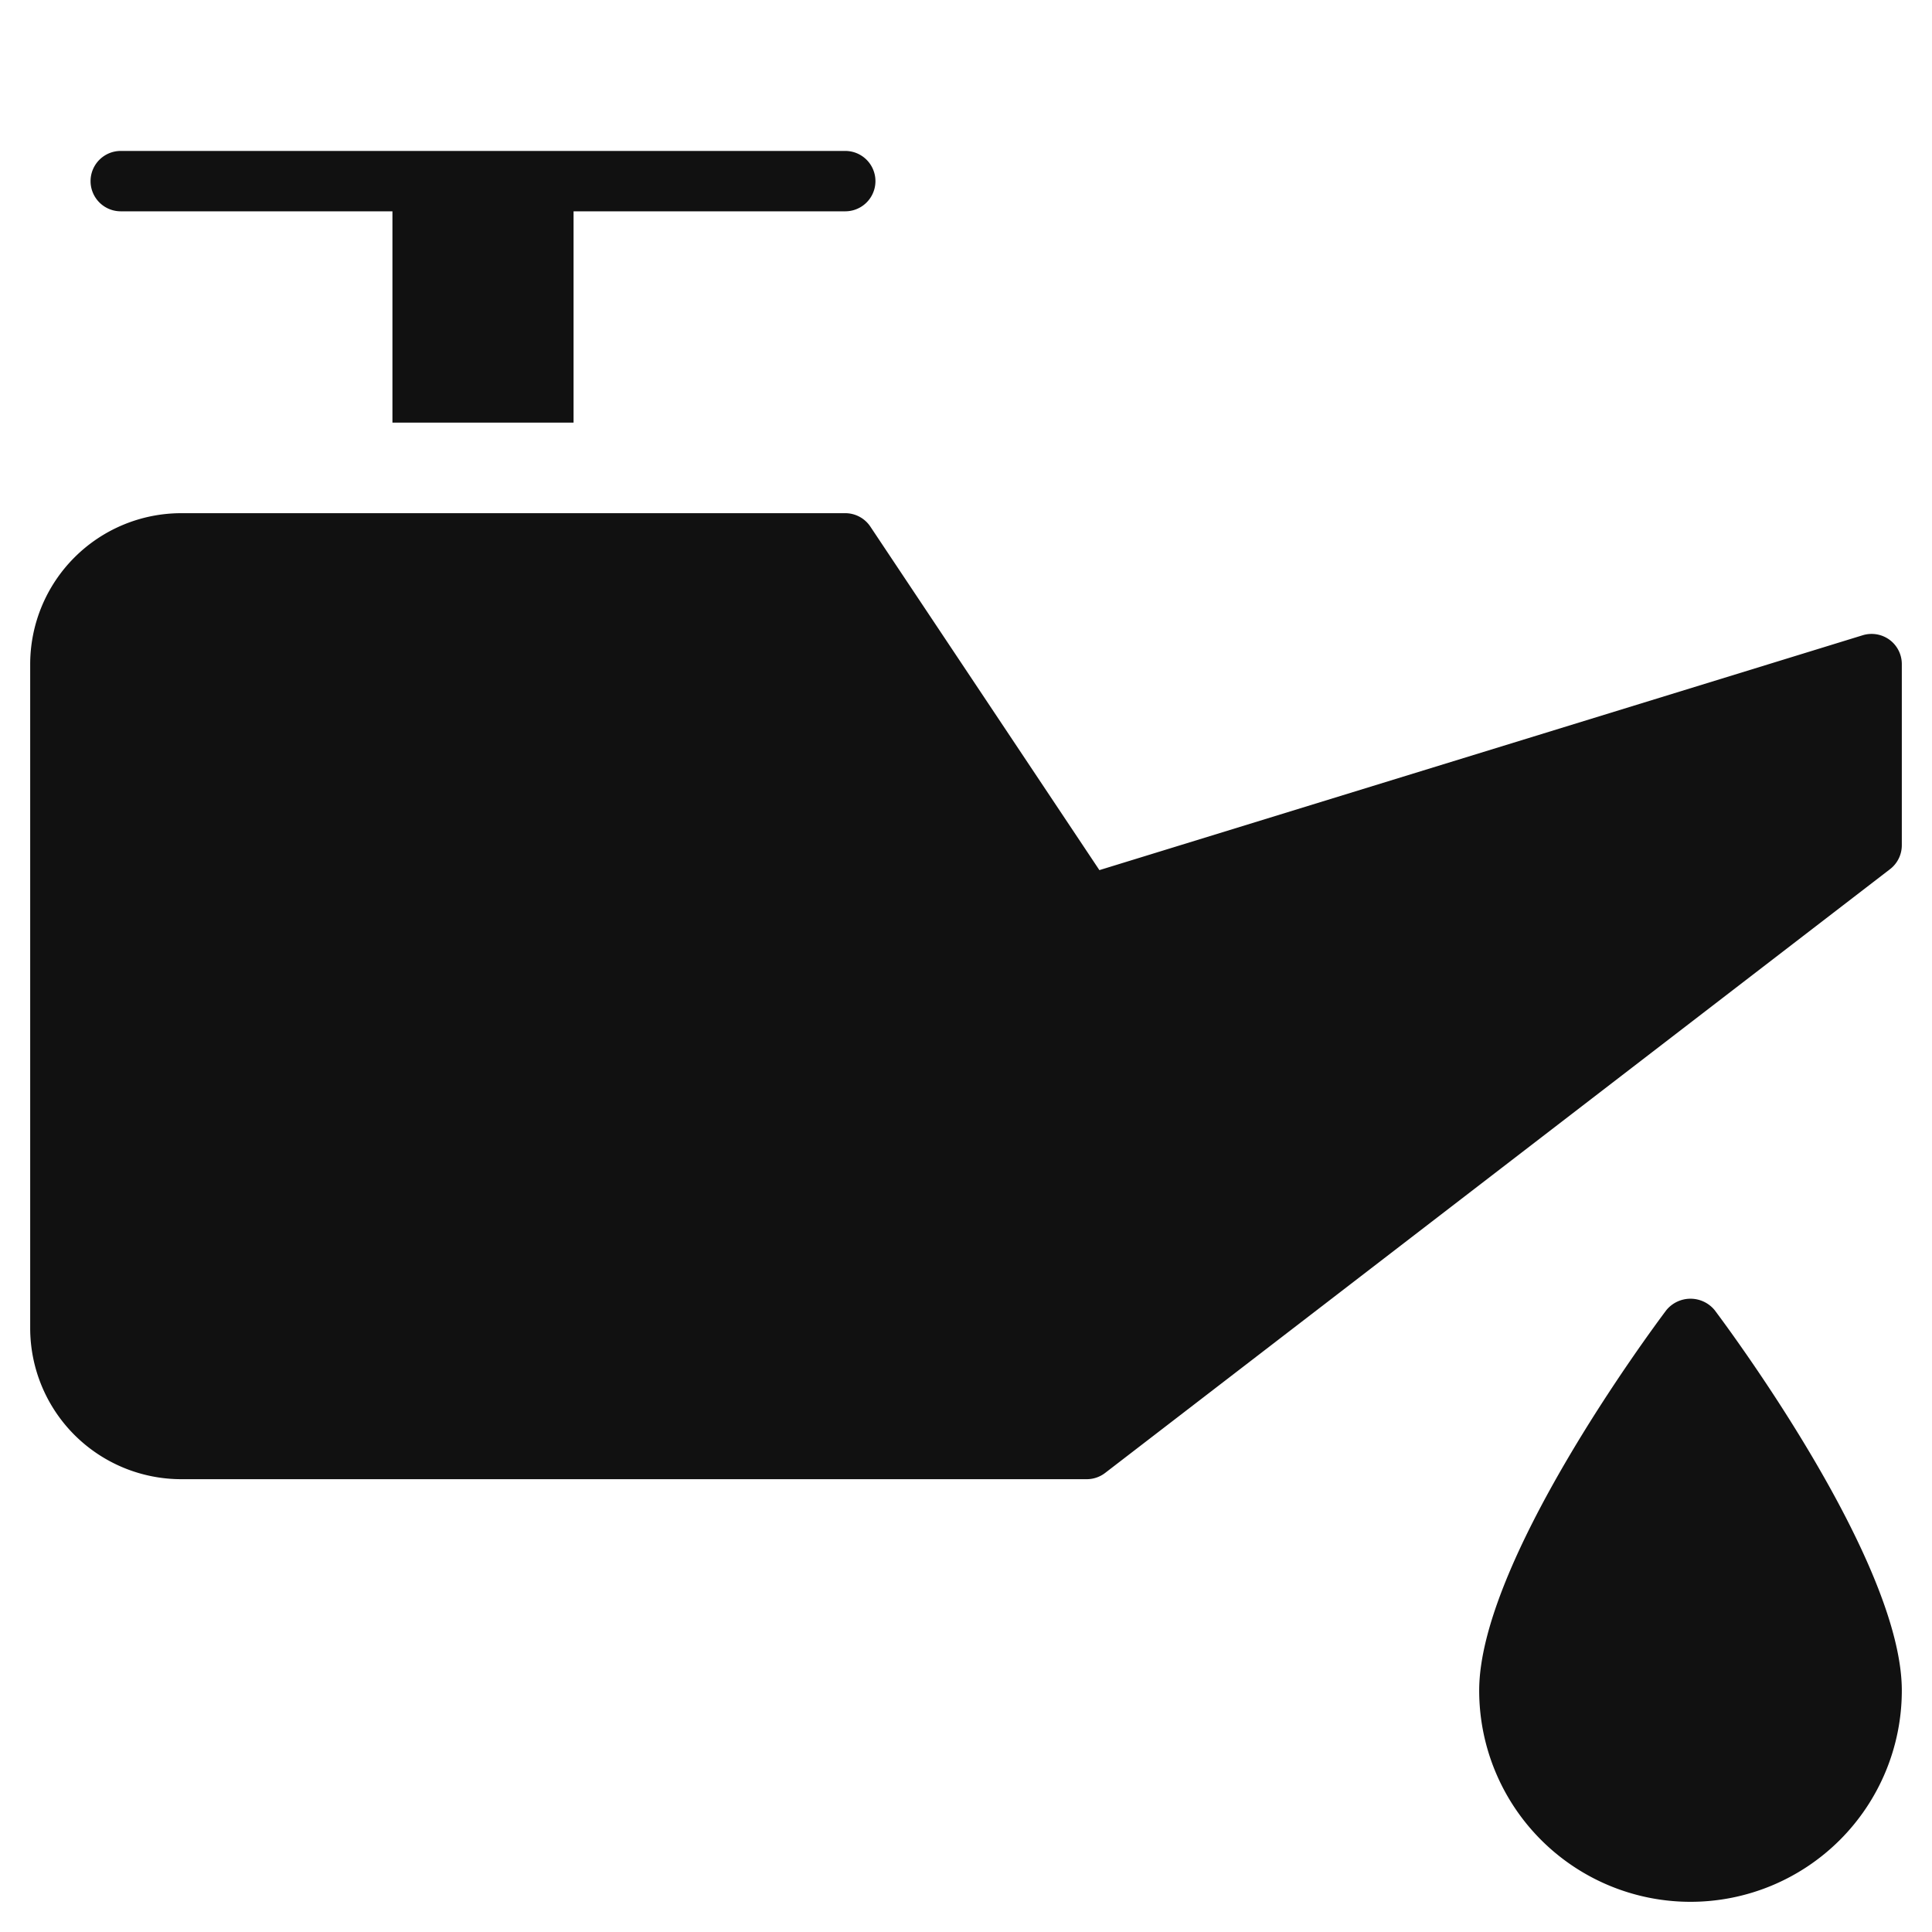 <svg xmlns="http://www.w3.org/2000/svg" viewBox="0 0 64 64" width="64" height="64"><g class="nc-icon-wrapper" stroke="none" fill="#111111"><path d="M62.594,21.194a1.007,1.007,0,0,0-.888-.151L36.419,28.824,28.832,17.445A1,1,0,0,0,28,17H6a5.006,5.006,0,0,0-5,5V44a5.006,5.006,0,0,0,5,5H36a1,1,0,0,0,.609-.207l26-20A1,1,0,0,0,63,28V22A1,1,0,0,0,62.594,21.194Z" fill="#111111"></path> <path d="M4,7h9v7h6V7h9a1,1,0,0,0,0-2H4A1,1,0,0,0,4,7Z" data-color="color-2"></path> <path d="M55.2,43.4c-.635.846-6.2,8.388-6.2,12.6a7,7,0,0,0,14,0c0-4.212-5.565-11.754-6.2-12.6A1.035,1.035,0,0,0,55.2,43.4Z" data-color="color-2"></path></g></svg>